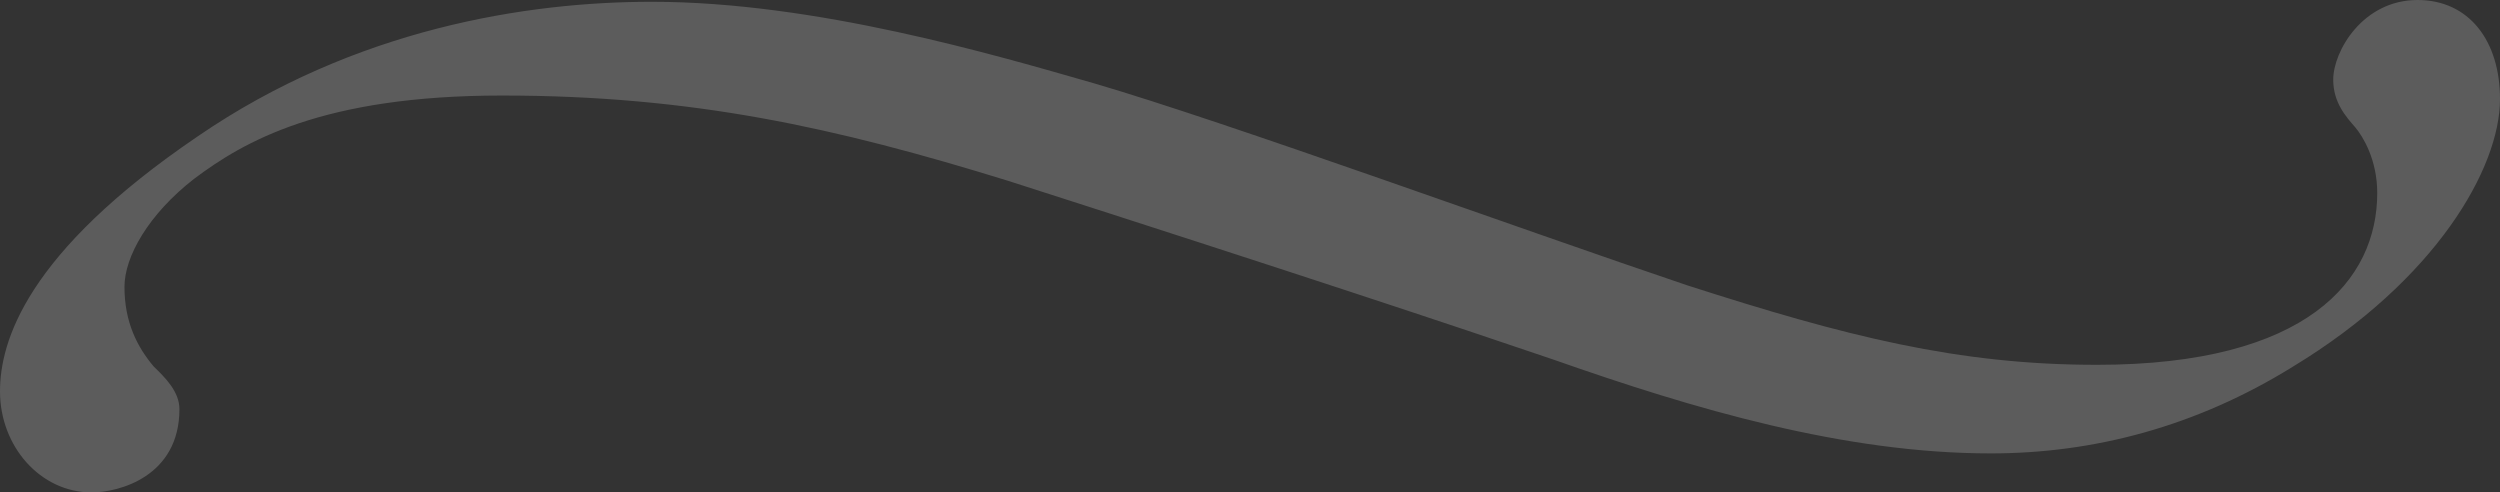 <svg xmlns="http://www.w3.org/2000/svg" width="66" height="13">
  <rect width="100%" height="100%" fill="#333333" stroke="none"/>
  <path fill="#FFF" fill-rule="evenodd" d="M66 2.616c0 1.825-1.693 4.773-5.463 7.061-2.564 1.591-5.273 2.293-7.978 2.293-3.87 0-7.833-1.17-11.558-2.48-2.612-.889-6.817-2.289-14.405-4.722-4.548-1.404-8.321-2.246-13.348-2.246-4.741 0-6.817 1.217-8.124 2.199C3.919 5.658 3.286 6.777 3.286 7.572c0 .936.339 1.591.774 2.106.29.281.677.655.677 1.123C4.737 12.579 3.141 13 2.419 13 1.064 13 0 11.783 0 10.333c0-1.306.677-3.65 5.221-6.734C9.377.749 13.925.047 17.211.047c4.306 0 9.047 1.4 11.655 2.148 3.528 1.029 11.361 3.884 15.666 5.334C48.737 8.882 51.688 9.631 55.361 9.631c5.559 0 7.398-2.242 7.398-4.535 0-.889-.383-1.497-.577-1.731-.246-.281-.585-.655-.585-1.263C61.598 1.353 62.376 0 63.823 0 65.178 0 66 1.072 66 2.616" opacity=".2"/>
</svg>

